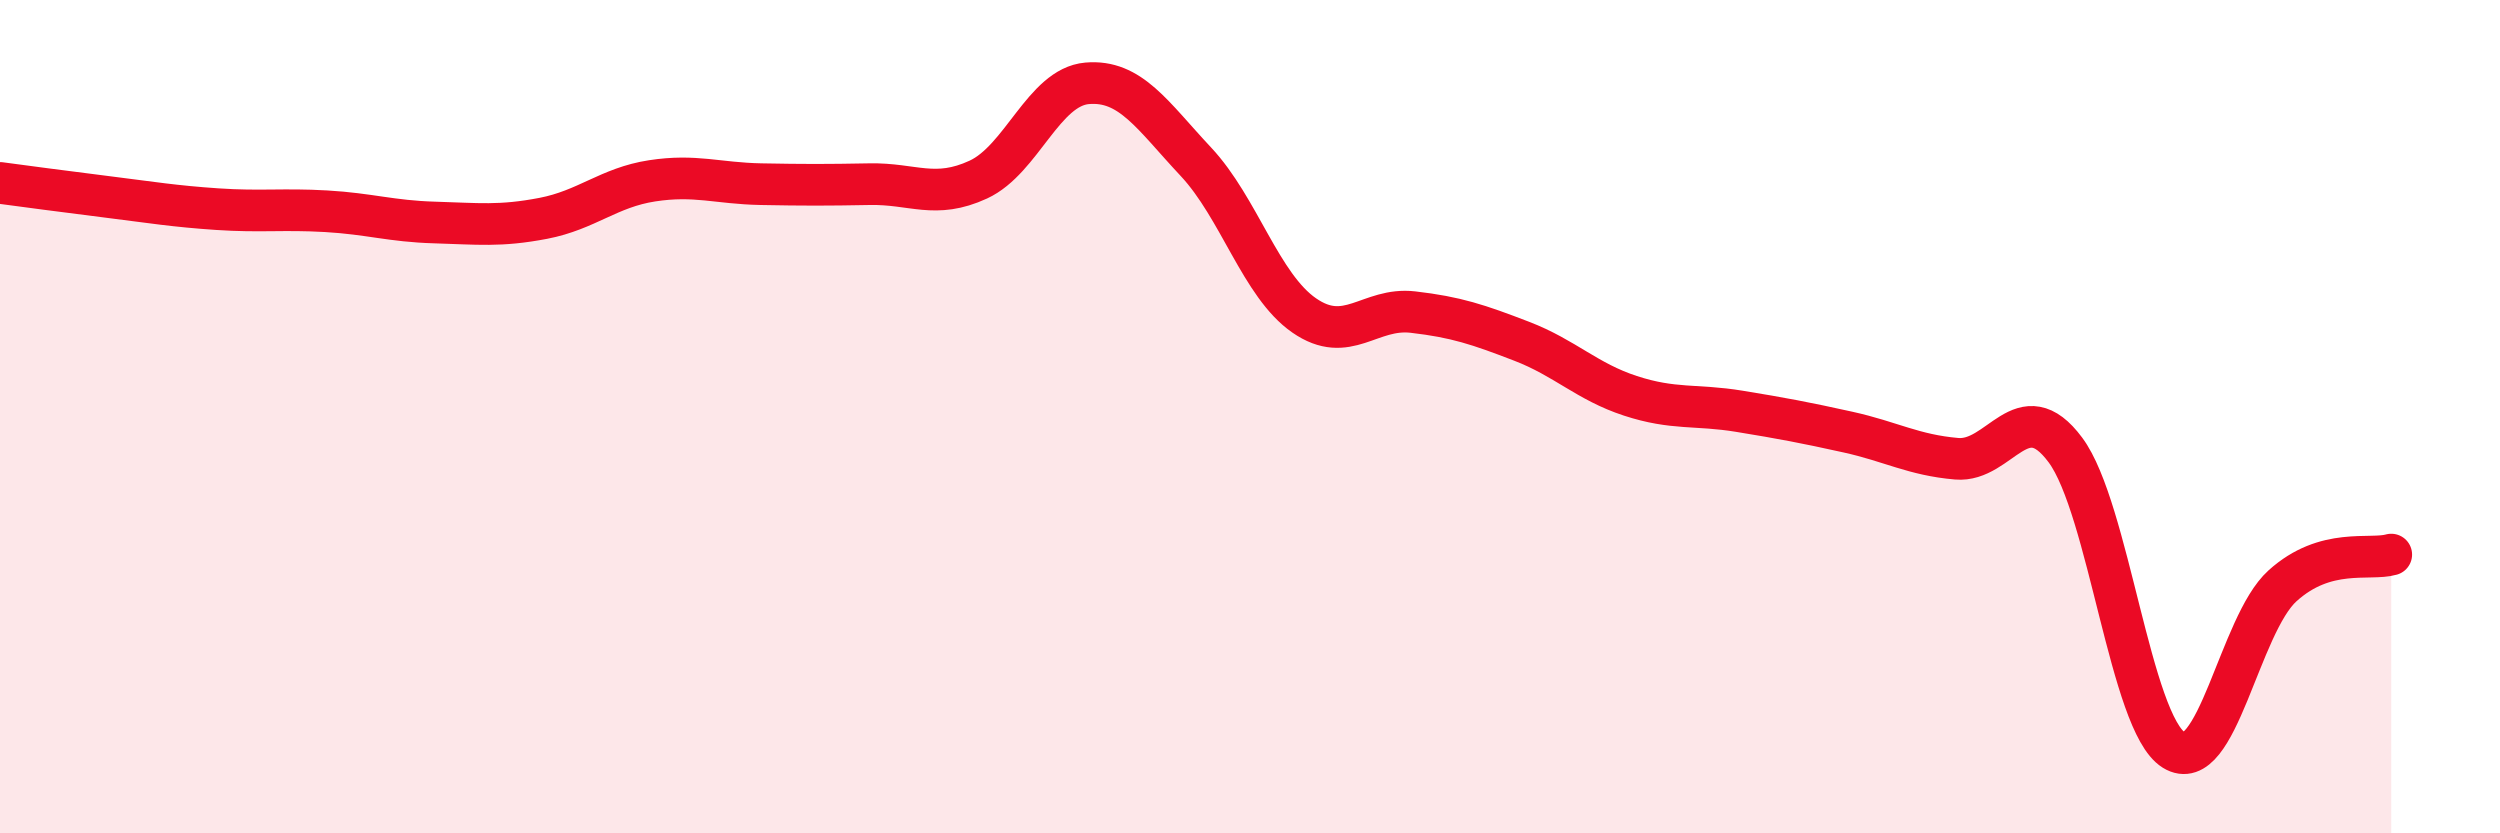 
    <svg width="60" height="20" viewBox="0 0 60 20" xmlns="http://www.w3.org/2000/svg">
      <path
        d="M 0,4.39 C 0.52,4.46 1.57,4.6 2.61,4.73 C 3.65,4.86 4.18,4.95 5.22,5.02 C 6.26,5.09 6.79,5.01 7.83,5.07 C 8.87,5.13 9.39,5.31 10.43,5.34 C 11.47,5.37 12,5.44 13.04,5.24 C 14.08,5.04 14.61,4.5 15.65,4.34 C 16.69,4.18 17.22,4.4 18.26,4.42 C 19.3,4.44 19.83,4.44 20.87,4.42 C 21.91,4.4 22.44,4.79 23.48,4.31 C 24.52,3.83 25.05,2.09 26.09,2 C 27.13,1.91 27.66,2.77 28.7,3.88 C 29.74,4.99 30.26,6.85 31.3,7.57 C 32.34,8.29 32.87,7.37 33.91,7.49 C 34.95,7.61 35.48,7.79 36.52,8.19 C 37.56,8.59 38.09,9.16 39.13,9.5 C 40.17,9.84 40.7,9.7 41.74,9.87 C 42.78,10.04 43.31,10.14 44.35,10.37 C 45.39,10.6 45.92,10.92 46.96,11.01 C 48,11.1 48.53,9.4 49.57,10.8 C 50.61,12.2 51.13,17.35 52.17,18 C 53.21,18.65 53.74,15 54.78,14.06 C 55.82,13.12 56.87,13.46 57.39,13.31L57.39 20L0 20Z"
        fill="#EB0A25"
        opacity="0.1"
        stroke-linecap="round"
        stroke-linejoin="round"
      />
      <path
        d="M 0,4.39 C 0.52,4.46 1.57,4.6 2.61,4.73 C 3.65,4.86 4.18,4.95 5.22,5.02 C 6.26,5.09 6.79,5.01 7.83,5.07 C 8.87,5.13 9.39,5.31 10.43,5.34 C 11.47,5.37 12,5.44 13.04,5.24 C 14.08,5.04 14.61,4.5 15.65,4.34 C 16.69,4.18 17.22,4.4 18.26,4.42 C 19.3,4.44 19.83,4.44 20.87,4.42 C 21.91,4.4 22.44,4.79 23.48,4.31 C 24.52,3.83 25.05,2.09 26.09,2 C 27.13,1.91 27.66,2.77 28.7,3.88 C 29.74,4.99 30.26,6.85 31.3,7.57 C 32.34,8.29 32.87,7.37 33.91,7.49 C 34.95,7.61 35.48,7.79 36.52,8.19 C 37.56,8.59 38.09,9.16 39.13,9.5 C 40.17,9.84 40.7,9.7 41.74,9.87 C 42.78,10.04 43.31,10.14 44.35,10.37 C 45.39,10.6 45.92,10.92 46.96,11.01 C 48,11.1 48.53,9.4 49.57,10.8 C 50.61,12.2 51.13,17.35 52.17,18 C 53.21,18.65 53.74,15 54.78,14.06 C 55.82,13.12 56.87,13.46 57.39,13.31"
        stroke="#EB0A25"
        stroke-width="1"
        fill="none"
        stroke-linecap="round"
        stroke-linejoin="round"
      />
    </svg>
  